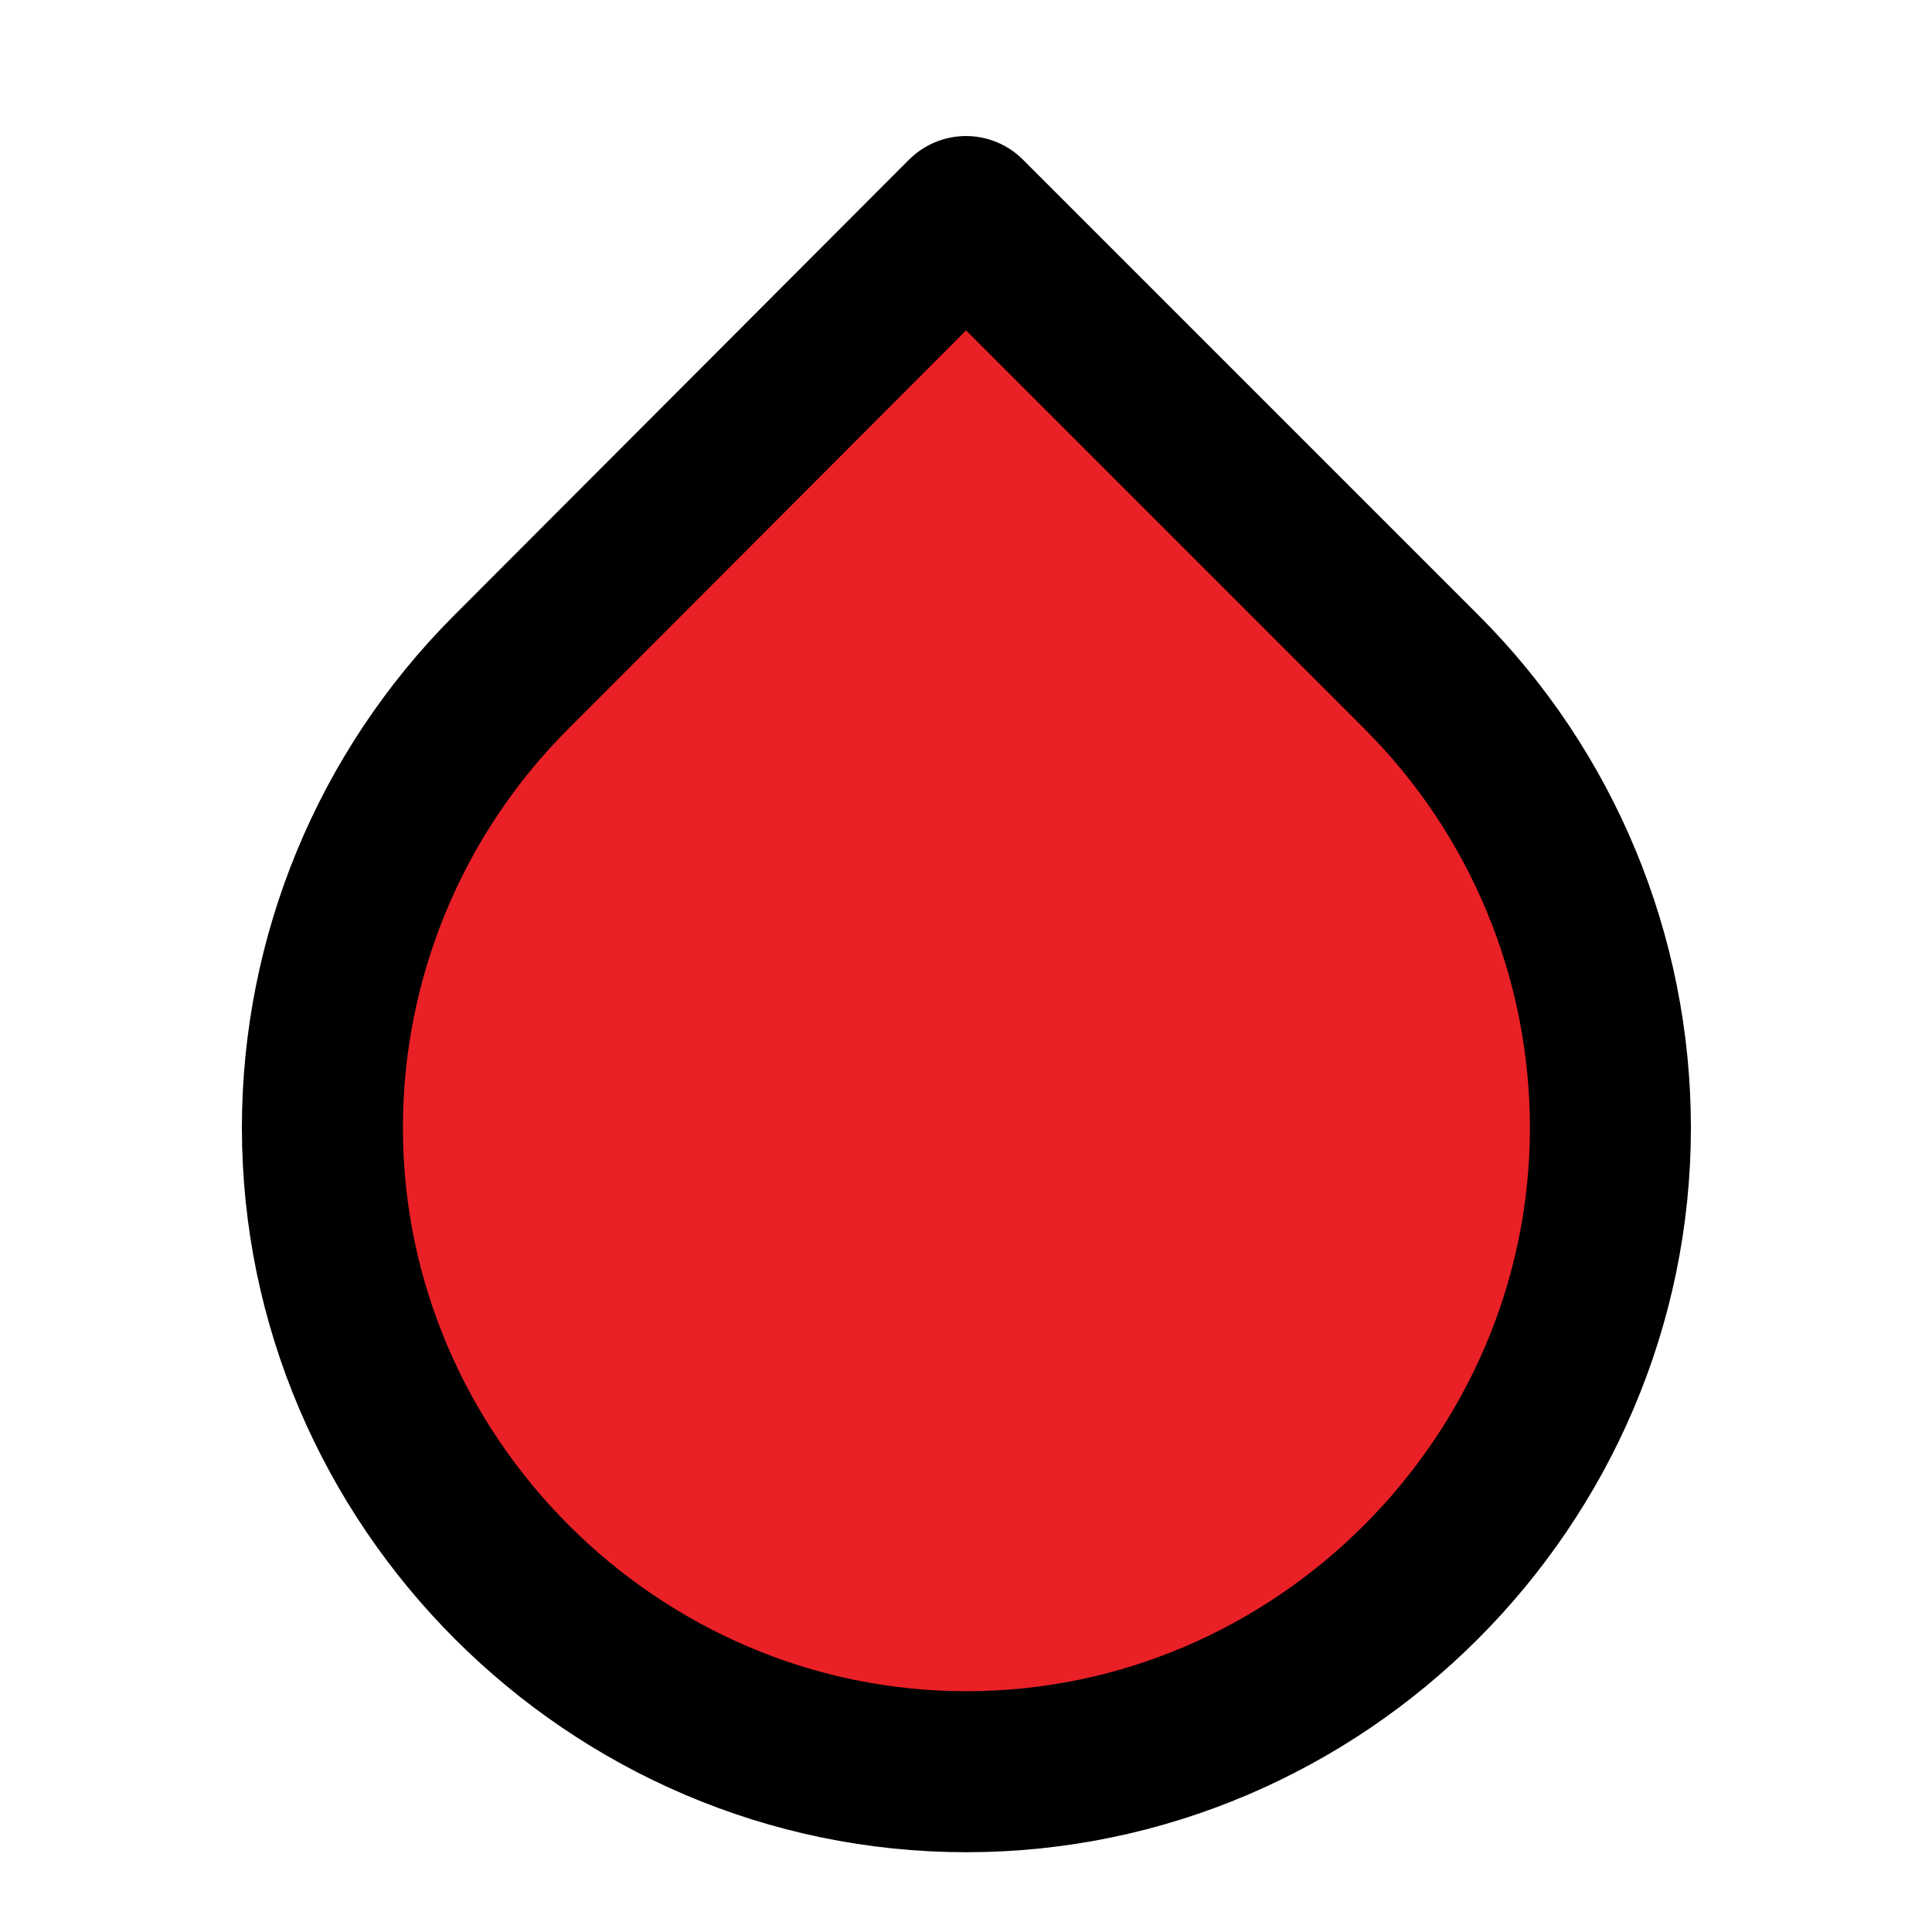 <svg clip-rule="evenodd" fill-rule="evenodd" height="24" stroke-linecap="round" stroke-linejoin="round" width="24" xmlns="http://www.w3.org/2000/svg"><path d="m12 2.69 5.66 5.66c1.501 1.5 2.345 3.537 2.345 5.659 0 4.388-3.611 8-8 8s-8-3.612-8-8c0-2.122.844-4.159 2.345-5.659z" fill="#ea2027" fill-rule="nonzero" stroke="#000" stroke-width="2"/></svg>